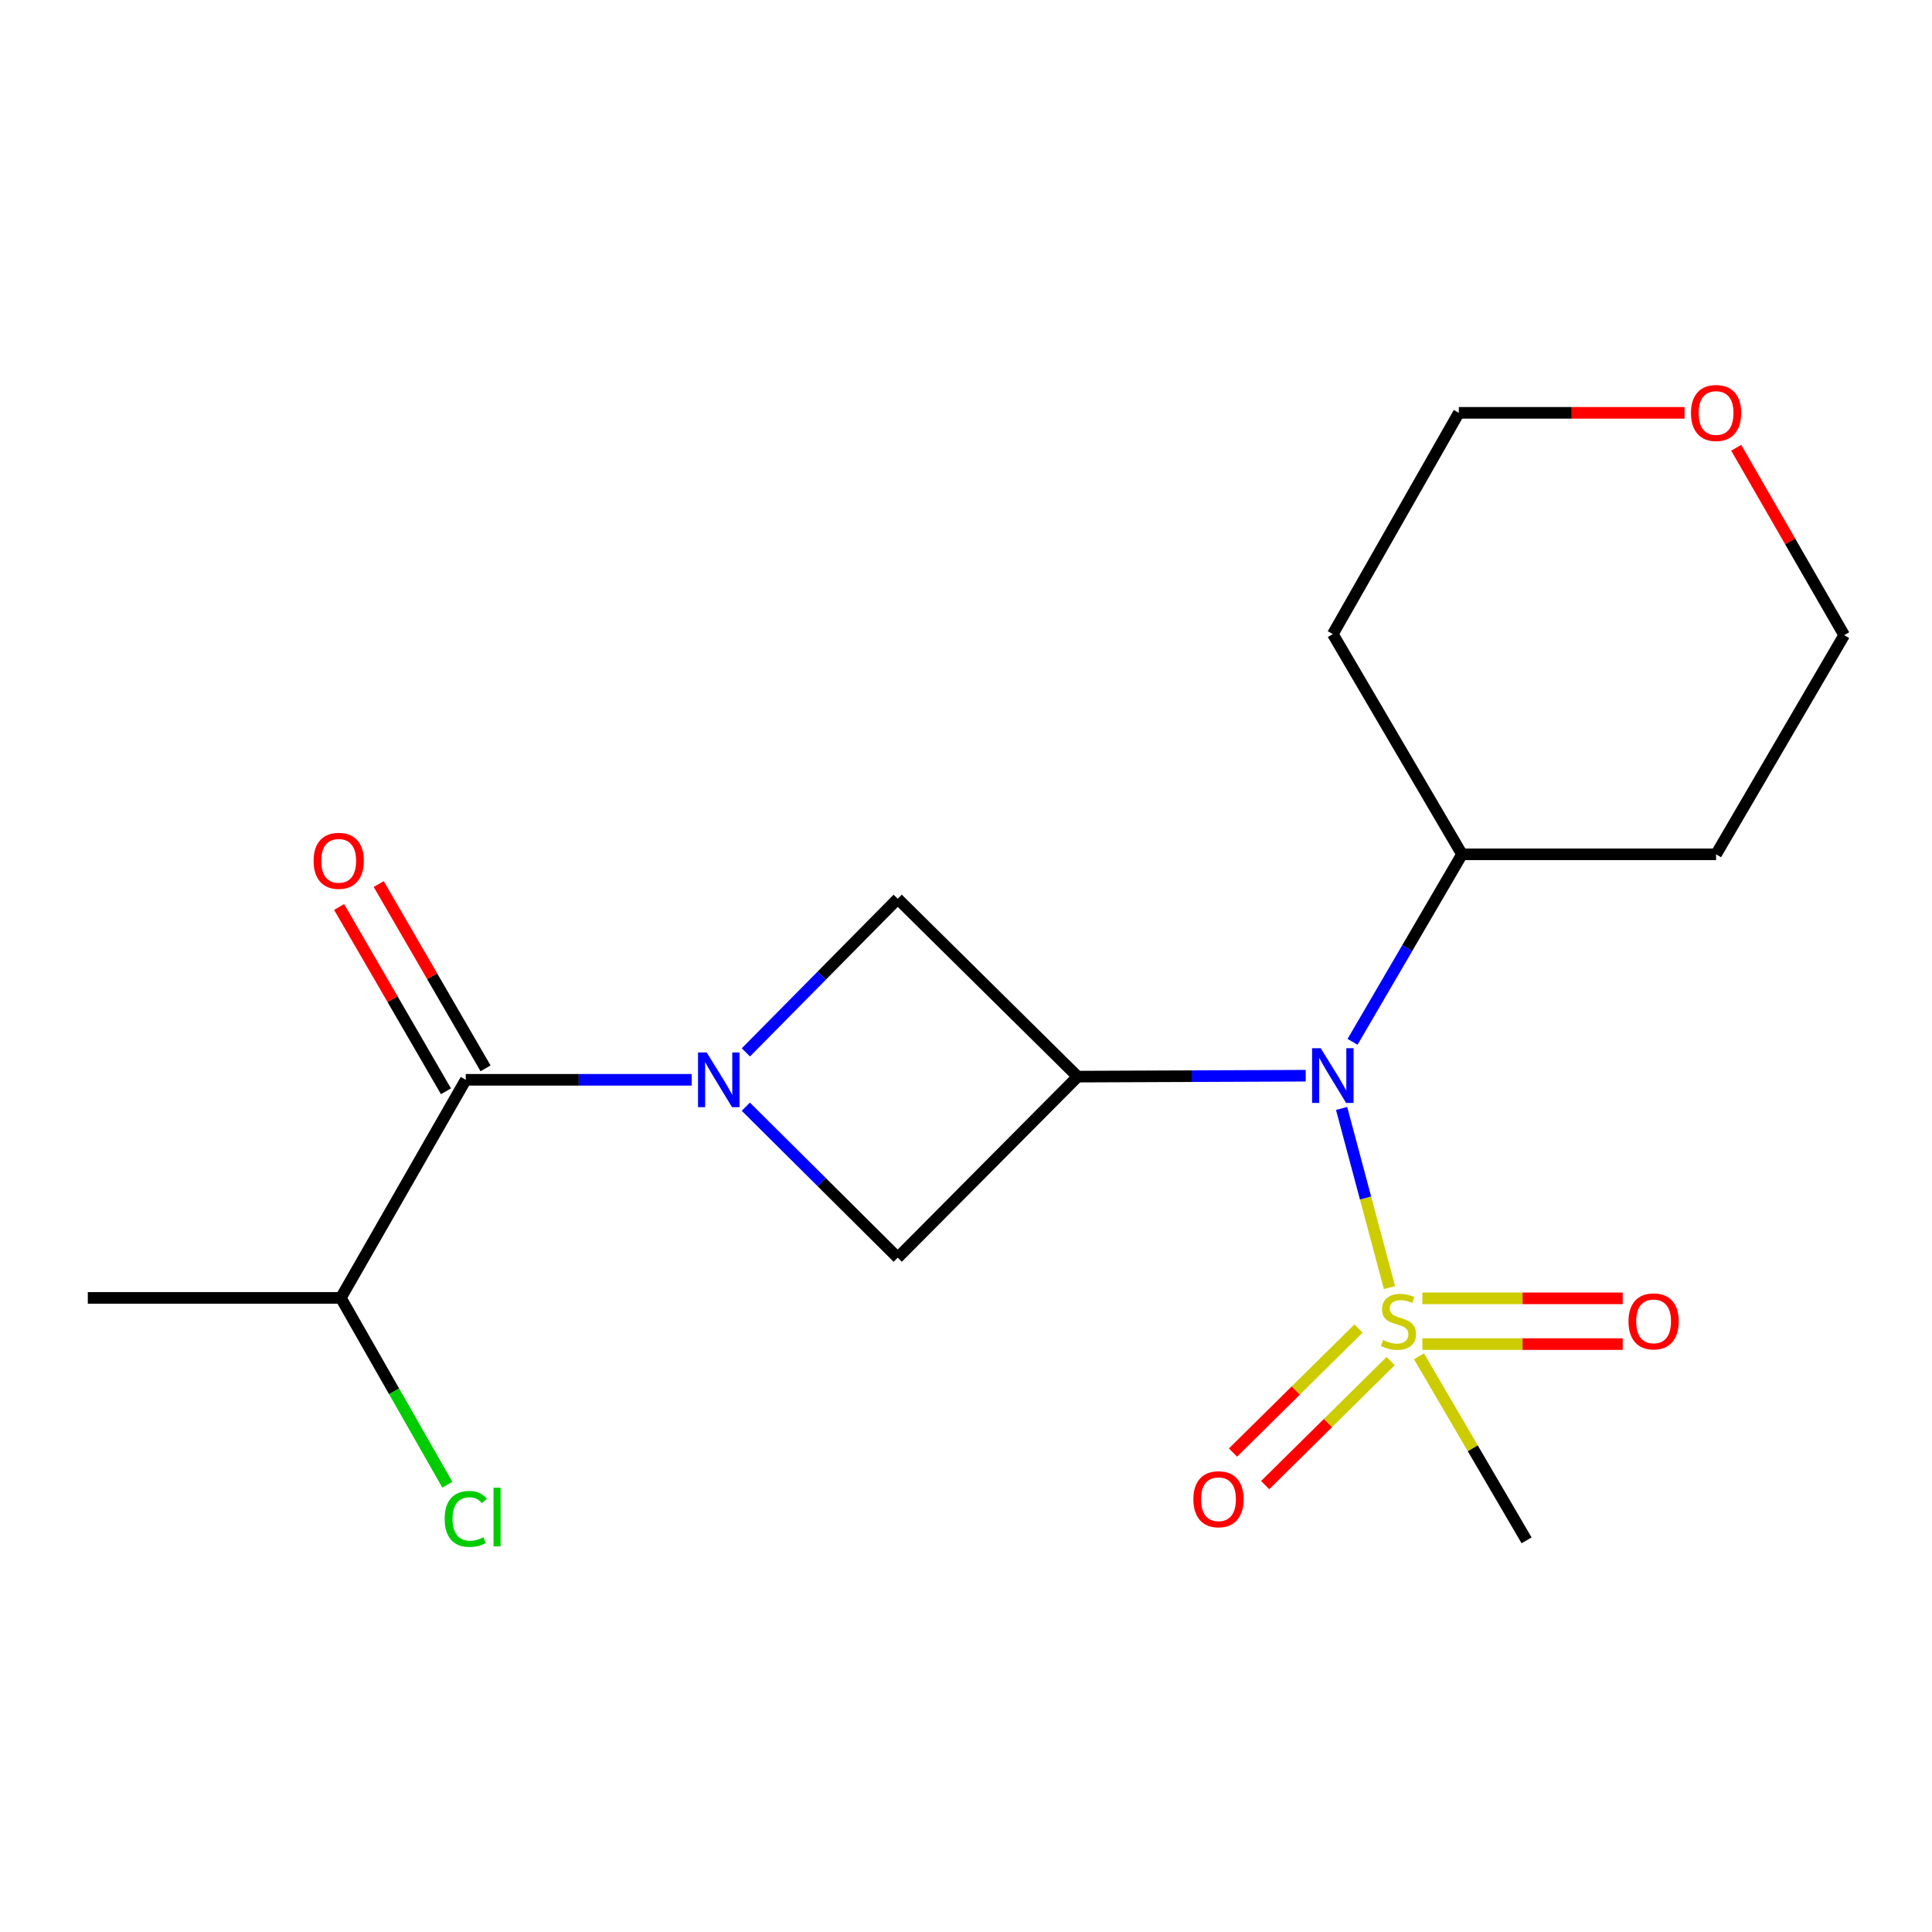 <?xml version='1.0' encoding='iso-8859-1'?>
<svg version='1.1' baseProfile='full'
              xmlns='http://www.w3.org/2000/svg'
                      xmlns:rdkit='http://www.rdkit.org/xml'
                      xmlns:xlink='http://www.w3.org/1999/xlink'
                  xml:space='preserve'
width='1000px' height='1000px' viewBox='0 0 1000 1000'>
<!-- END OF HEADER -->
<rect style='opacity:1.0;fill:#FFFFFF;stroke:none' width='1000' height='1000' x='0' y='0'> </rect>
<path class='bond-2' d='M 719.188,666.448 L 706.801,620.086' style='fill:none;fill-rule:evenodd;stroke:#CCCC00;stroke-width:6px;stroke-linecap:butt;stroke-linejoin:miter;stroke-opacity:1' />
<path class='bond-2' d='M 706.801,620.086 L 694.414,573.723' style='fill:none;fill-rule:evenodd;stroke:#0000FF;stroke-width:6px;stroke-linecap:butt;stroke-linejoin:miter;stroke-opacity:1' />
<path class='bond-6' d='M 703.162,687.646 L 670.683,719.745' style='fill:none;fill-rule:evenodd;stroke:#CCCC00;stroke-width:6px;stroke-linecap:butt;stroke-linejoin:miter;stroke-opacity:1' />
<path class='bond-6' d='M 670.683,719.745 L 638.203,751.844' style='fill:none;fill-rule:evenodd;stroke:#FF0000;stroke-width:6px;stroke-linecap:butt;stroke-linejoin:miter;stroke-opacity:1' />
<path class='bond-6' d='M 719.807,704.489 L 687.328,736.587' style='fill:none;fill-rule:evenodd;stroke:#CCCC00;stroke-width:6px;stroke-linecap:butt;stroke-linejoin:miter;stroke-opacity:1' />
<path class='bond-6' d='M 687.328,736.587 L 654.848,768.686' style='fill:none;fill-rule:evenodd;stroke:#FF0000;stroke-width:6px;stroke-linecap:butt;stroke-linejoin:miter;stroke-opacity:1' />
<path class='bond-7' d='M 736.221,695.698 L 788.067,695.698' style='fill:none;fill-rule:evenodd;stroke:#CCCC00;stroke-width:6px;stroke-linecap:butt;stroke-linejoin:miter;stroke-opacity:1' />
<path class='bond-7' d='M 788.067,695.698 L 839.914,695.698' style='fill:none;fill-rule:evenodd;stroke:#FF0000;stroke-width:6px;stroke-linecap:butt;stroke-linejoin:miter;stroke-opacity:1' />
<path class='bond-7' d='M 736.221,672.018 L 788.067,672.018' style='fill:none;fill-rule:evenodd;stroke:#CCCC00;stroke-width:6px;stroke-linecap:butt;stroke-linejoin:miter;stroke-opacity:1' />
<path class='bond-7' d='M 788.067,672.018 L 839.914,672.018' style='fill:none;fill-rule:evenodd;stroke:#FF0000;stroke-width:6px;stroke-linecap:butt;stroke-linejoin:miter;stroke-opacity:1' />
<path class='bond-12' d='M 734.459,702.023 L 762.308,749.653' style='fill:none;fill-rule:evenodd;stroke:#CCCC00;stroke-width:6px;stroke-linecap:butt;stroke-linejoin:miter;stroke-opacity:1' />
<path class='bond-12' d='M 762.308,749.653 L 790.156,797.284' style='fill:none;fill-rule:evenodd;stroke:#000000;stroke-width:6px;stroke-linecap:butt;stroke-linejoin:miter;stroke-opacity:1' />
<path class='bond-0' d='M 386.042,572.829 L 425.347,611.899' style='fill:none;fill-rule:evenodd;stroke:#0000FF;stroke-width:6px;stroke-linecap:butt;stroke-linejoin:miter;stroke-opacity:1' />
<path class='bond-0' d='M 425.347,611.899 L 464.651,650.969' style='fill:none;fill-rule:evenodd;stroke:#000000;stroke-width:6px;stroke-linecap:butt;stroke-linejoin:miter;stroke-opacity:1' />
<path class='bond-3' d='M 358.023,558.908 L 299.549,558.908' style='fill:none;fill-rule:evenodd;stroke:#0000FF;stroke-width:6px;stroke-linecap:butt;stroke-linejoin:miter;stroke-opacity:1' />
<path class='bond-3' d='M 299.549,558.908 L 241.075,558.908' style='fill:none;fill-rule:evenodd;stroke:#000000;stroke-width:6px;stroke-linecap:butt;stroke-linejoin:miter;stroke-opacity:1' />
<path class='bond-19' d='M 386.071,544.709 L 425.361,504.955' style='fill:none;fill-rule:evenodd;stroke:#0000FF;stroke-width:6px;stroke-linecap:butt;stroke-linejoin:miter;stroke-opacity:1' />
<path class='bond-19' d='M 425.361,504.955 L 464.651,465.202' style='fill:none;fill-rule:evenodd;stroke:#000000;stroke-width:6px;stroke-linecap:butt;stroke-linejoin:miter;stroke-opacity:1' />
<path class='bond-1' d='M 557.792,557.263 L 616.811,557.022' style='fill:none;fill-rule:evenodd;stroke:#000000;stroke-width:6px;stroke-linecap:butt;stroke-linejoin:miter;stroke-opacity:1' />
<path class='bond-1' d='M 616.811,557.022 L 675.83,556.781' style='fill:none;fill-rule:evenodd;stroke:#0000FF;stroke-width:6px;stroke-linecap:butt;stroke-linejoin:miter;stroke-opacity:1' />
<path class='bond-4' d='M 557.792,557.263 L 464.651,465.202' style='fill:none;fill-rule:evenodd;stroke:#000000;stroke-width:6px;stroke-linecap:butt;stroke-linejoin:miter;stroke-opacity:1' />
<path class='bond-5' d='M 557.792,557.263 L 464.651,650.969' style='fill:none;fill-rule:evenodd;stroke:#000000;stroke-width:6px;stroke-linecap:butt;stroke-linejoin:miter;stroke-opacity:1' />
<path class='bond-9' d='M 700.073,539.249 L 728.4,490.721' style='fill:none;fill-rule:evenodd;stroke:#0000FF;stroke-width:6px;stroke-linecap:butt;stroke-linejoin:miter;stroke-opacity:1' />
<path class='bond-9' d='M 728.4,490.721 L 756.728,442.193' style='fill:none;fill-rule:evenodd;stroke:#000000;stroke-width:6px;stroke-linecap:butt;stroke-linejoin:miter;stroke-opacity:1' />
<path class='bond-8' d='M 251.318,552.969 L 223.665,505.275' style='fill:none;fill-rule:evenodd;stroke:#000000;stroke-width:6px;stroke-linecap:butt;stroke-linejoin:miter;stroke-opacity:1' />
<path class='bond-8' d='M 223.665,505.275 L 196.013,457.581' style='fill:none;fill-rule:evenodd;stroke:#FF0000;stroke-width:6px;stroke-linecap:butt;stroke-linejoin:miter;stroke-opacity:1' />
<path class='bond-8' d='M 230.833,564.847 L 203.18,517.153' style='fill:none;fill-rule:evenodd;stroke:#000000;stroke-width:6px;stroke-linecap:butt;stroke-linejoin:miter;stroke-opacity:1' />
<path class='bond-8' d='M 203.18,517.153 L 175.527,469.458' style='fill:none;fill-rule:evenodd;stroke:#FF0000;stroke-width:6px;stroke-linecap:butt;stroke-linejoin:miter;stroke-opacity:1' />
<path class='bond-10' d='M 241.075,558.908 L 176.417,671.794' style='fill:none;fill-rule:evenodd;stroke:#000000;stroke-width:6px;stroke-linecap:butt;stroke-linejoin:miter;stroke-opacity:1' />
<path class='bond-14' d='M 756.728,442.193 L 689.872,328.202' style='fill:none;fill-rule:evenodd;stroke:#000000;stroke-width:6px;stroke-linecap:butt;stroke-linejoin:miter;stroke-opacity:1' />
<path class='bond-15' d='M 756.728,442.193 L 888.242,442.193' style='fill:none;fill-rule:evenodd;stroke:#000000;stroke-width:6px;stroke-linecap:butt;stroke-linejoin:miter;stroke-opacity:1' />
<path class='bond-13' d='M 176.417,671.794 L 203.979,720.139' style='fill:none;fill-rule:evenodd;stroke:#000000;stroke-width:6px;stroke-linecap:butt;stroke-linejoin:miter;stroke-opacity:1' />
<path class='bond-13' d='M 203.979,720.139 L 231.541,768.483' style='fill:none;fill-rule:evenodd;stroke:#00CC00;stroke-width:6px;stroke-linecap:butt;stroke-linejoin:miter;stroke-opacity:1' />
<path class='bond-18' d='M 176.417,671.794 L 45.455,671.794' style='fill:none;fill-rule:evenodd;stroke:#000000;stroke-width:6px;stroke-linecap:butt;stroke-linejoin:miter;stroke-opacity:1' />
<path class='bond-11' d='M 898.66,231.764 L 926.603,280.259' style='fill:none;fill-rule:evenodd;stroke:#FF0000;stroke-width:6px;stroke-linecap:butt;stroke-linejoin:miter;stroke-opacity:1' />
<path class='bond-11' d='M 926.603,280.259 L 954.545,328.754' style='fill:none;fill-rule:evenodd;stroke:#000000;stroke-width:6px;stroke-linecap:butt;stroke-linejoin:miter;stroke-opacity:1' />
<path class='bond-20' d='M 871.913,213.684 L 813.498,213.684' style='fill:none;fill-rule:evenodd;stroke:#FF0000;stroke-width:6px;stroke-linecap:butt;stroke-linejoin:miter;stroke-opacity:1' />
<path class='bond-20' d='M 813.498,213.684 L 755.083,213.684' style='fill:none;fill-rule:evenodd;stroke:#000000;stroke-width:6px;stroke-linecap:butt;stroke-linejoin:miter;stroke-opacity:1' />
<path class='bond-17' d='M 689.872,328.202 L 755.083,213.684' style='fill:none;fill-rule:evenodd;stroke:#000000;stroke-width:6px;stroke-linecap:butt;stroke-linejoin:miter;stroke-opacity:1' />
<path class='bond-16' d='M 888.242,442.193 L 954.545,328.754' style='fill:none;fill-rule:evenodd;stroke:#000000;stroke-width:6px;stroke-linecap:butt;stroke-linejoin:miter;stroke-opacity:1' />
<path  class='atom-0' d='M 715.839 693.578
Q 716.159 693.698, 717.479 694.258
Q 718.799 694.818, 720.239 695.178
Q 721.719 695.498, 723.159 695.498
Q 725.839 695.498, 727.399 694.218
Q 728.959 692.898, 728.959 690.618
Q 728.959 689.058, 728.159 688.098
Q 727.399 687.138, 726.199 686.618
Q 724.999 686.098, 722.999 685.498
Q 720.479 684.738, 718.959 684.018
Q 717.479 683.298, 716.399 681.778
Q 715.359 680.258, 715.359 677.698
Q 715.359 674.138, 717.759 671.938
Q 720.199 669.738, 724.999 669.738
Q 728.279 669.738, 731.999 671.298
L 731.079 674.378
Q 727.679 672.978, 725.119 672.978
Q 722.359 672.978, 720.839 674.138
Q 719.319 675.258, 719.359 677.218
Q 719.359 678.738, 720.119 679.658
Q 720.919 680.578, 722.039 681.098
Q 723.199 681.618, 725.119 682.218
Q 727.679 683.018, 729.199 683.818
Q 730.719 684.618, 731.799 686.258
Q 732.919 687.858, 732.919 690.618
Q 732.919 694.538, 730.279 696.658
Q 727.679 698.738, 723.319 698.738
Q 720.799 698.738, 718.879 698.178
Q 716.999 697.658, 714.759 696.738
L 715.839 693.578
' fill='#CCCC00'/>
<path  class='atom-1' d='M 365.777 544.748
L 375.057 559.748
Q 375.977 561.228, 377.457 563.908
Q 378.937 566.588, 379.017 566.748
L 379.017 544.748
L 382.777 544.748
L 382.777 573.068
L 378.897 573.068
L 368.937 556.668
Q 367.777 554.748, 366.537 552.548
Q 365.337 550.348, 364.977 549.668
L 364.977 573.068
L 361.297 573.068
L 361.297 544.748
L 365.777 544.748
' fill='#0000FF'/>
<path  class='atom-3' d='M 683.612 542.564
L 692.892 557.564
Q 693.812 559.044, 695.292 561.724
Q 696.772 564.404, 696.852 564.564
L 696.852 542.564
L 700.612 542.564
L 700.612 570.884
L 696.732 570.884
L 686.772 554.484
Q 685.612 552.564, 684.372 550.364
Q 683.172 548.164, 682.812 547.484
L 682.812 570.884
L 679.132 570.884
L 679.132 542.564
L 683.612 542.564
' fill='#0000FF'/>
<path  class='atom-7' d='M 617.686 775.999
Q 617.686 769.199, 621.046 765.399
Q 624.406 761.599, 630.686 761.599
Q 636.966 761.599, 640.326 765.399
Q 643.686 769.199, 643.686 775.999
Q 643.686 782.879, 640.286 786.799
Q 636.886 790.679, 630.686 790.679
Q 624.446 790.679, 621.046 786.799
Q 617.686 782.919, 617.686 775.999
M 630.686 787.479
Q 635.006 787.479, 637.326 784.599
Q 639.686 781.679, 639.686 775.999
Q 639.686 770.439, 637.326 767.639
Q 635.006 764.799, 630.686 764.799
Q 626.366 764.799, 624.006 767.599
Q 621.686 770.399, 621.686 775.999
Q 621.686 781.719, 624.006 784.599
Q 626.366 787.479, 630.686 787.479
' fill='#FF0000'/>
<path  class='atom-8' d='M 842.906 683.938
Q 842.906 677.138, 846.266 673.338
Q 849.626 669.538, 855.906 669.538
Q 862.186 669.538, 865.546 673.338
Q 868.906 677.138, 868.906 683.938
Q 868.906 690.818, 865.506 694.738
Q 862.106 698.618, 855.906 698.618
Q 849.666 698.618, 846.266 694.738
Q 842.906 690.858, 842.906 683.938
M 855.906 695.418
Q 860.226 695.418, 862.546 692.538
Q 864.906 689.618, 864.906 683.938
Q 864.906 678.378, 862.546 675.578
Q 860.226 672.738, 855.906 672.738
Q 851.586 672.738, 849.226 675.538
Q 846.906 678.338, 846.906 683.938
Q 846.906 689.658, 849.226 692.538
Q 851.586 695.418, 855.906 695.418
' fill='#FF0000'/>
<path  class='atom-9' d='M 162.312 445.562
Q 162.312 438.762, 165.672 434.962
Q 169.032 431.162, 175.312 431.162
Q 181.592 431.162, 184.952 434.962
Q 188.312 438.762, 188.312 445.562
Q 188.312 452.442, 184.912 456.362
Q 181.512 460.242, 175.312 460.242
Q 169.072 460.242, 165.672 456.362
Q 162.312 452.482, 162.312 445.562
M 175.312 457.042
Q 179.632 457.042, 181.952 454.162
Q 184.312 451.242, 184.312 445.562
Q 184.312 440.002, 181.952 437.202
Q 179.632 434.362, 175.312 434.362
Q 170.992 434.362, 168.632 437.162
Q 166.312 439.962, 166.312 445.562
Q 166.312 451.282, 168.632 454.162
Q 170.992 457.042, 175.312 457.042
' fill='#FF0000'/>
<path  class='atom-12' d='M 875.242 213.764
Q 875.242 206.964, 878.602 203.164
Q 881.962 199.364, 888.242 199.364
Q 894.522 199.364, 897.882 203.164
Q 901.242 206.964, 901.242 213.764
Q 901.242 220.644, 897.842 224.564
Q 894.442 228.444, 888.242 228.444
Q 882.002 228.444, 878.602 224.564
Q 875.242 220.684, 875.242 213.764
M 888.242 225.244
Q 892.562 225.244, 894.882 222.364
Q 897.242 219.444, 897.242 213.764
Q 897.242 208.204, 894.882 205.404
Q 892.562 202.564, 888.242 202.564
Q 883.922 202.564, 881.562 205.364
Q 879.242 208.164, 879.242 213.764
Q 879.242 219.484, 881.562 222.364
Q 883.922 225.244, 888.242 225.244
' fill='#FF0000'/>
<path  class='atom-14' d='M 230.155 786.187
Q 230.155 779.147, 233.435 775.467
Q 236.755 771.747, 243.035 771.747
Q 248.875 771.747, 251.995 775.867
L 249.355 778.027
Q 247.075 775.027, 243.035 775.027
Q 238.755 775.027, 236.475 777.907
Q 234.235 780.747, 234.235 786.187
Q 234.235 791.787, 236.555 794.667
Q 238.915 797.547, 243.475 797.547
Q 246.595 797.547, 250.235 795.667
L 251.355 798.667
Q 249.875 799.627, 247.635 800.187
Q 245.395 800.747, 242.915 800.747
Q 236.755 800.747, 233.435 796.987
Q 230.155 793.227, 230.155 786.187
' fill='#00CC00'/>
<path  class='atom-14' d='M 255.435 770.027
L 259.115 770.027
L 259.115 800.387
L 255.435 800.387
L 255.435 770.027
' fill='#00CC00'/>
</svg>
